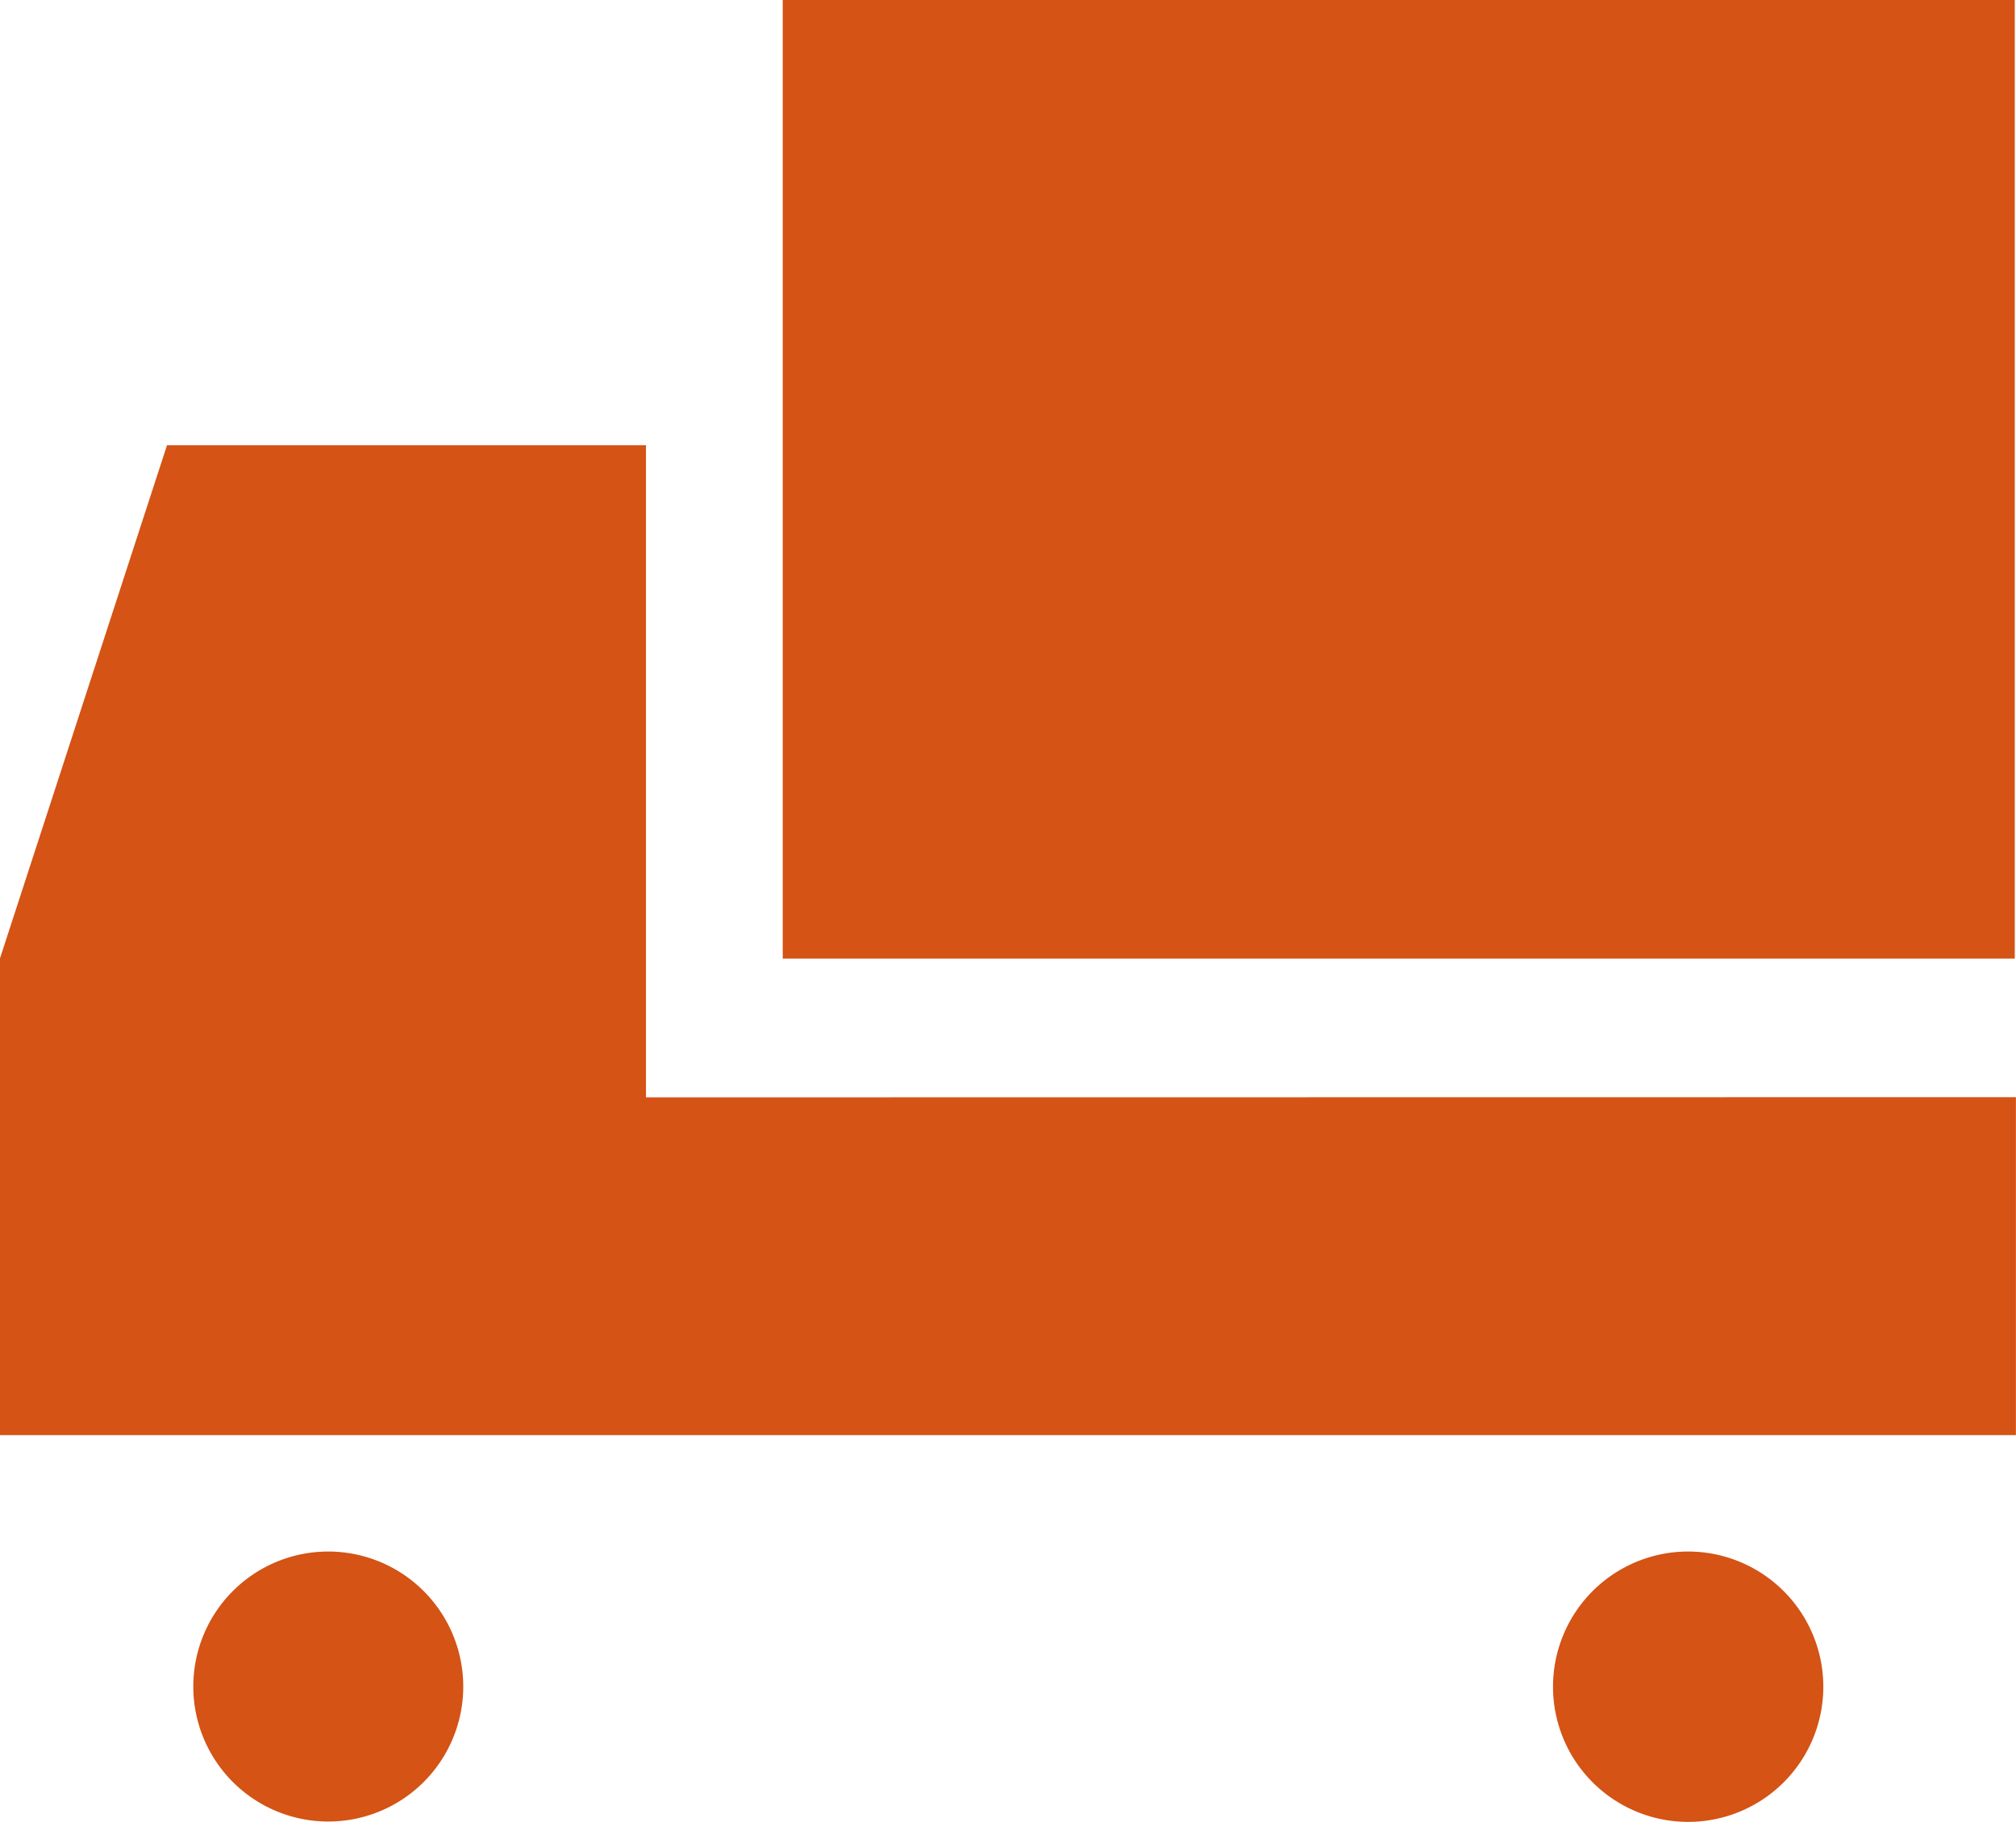 <svg xmlns="http://www.w3.org/2000/svg" width="22.673" height="20.485" viewBox="0 0 22.673 20.485">
  <g id="グループ_1106" data-name="グループ 1106" transform="translate(-279.31 -1317)">
    <path id="パス_1973" data-name="パス 1973" d="M276.075,24.632V17.3h-5.387l-1.879,5.772V28.43h22.673v-3.8Z" transform="translate(10.5 1304.707)" fill="#d45315"/>
    <rect id="長方形_1057" data-name="長方形 1057" width="13.856" height="10.779" transform="translate(288.113 1317)" fill="#d45315"/>
    <path id="パス_1974" data-name="パス 1974" d="M279.356,61.79a1.518,1.518,0,1,1-1.517-1.52A1.519,1.519,0,0,1,279.356,61.79Z" transform="translate(5.164 1274.176)" fill="#d45315"/>
    <path id="パス_1975" data-name="パス 1975" d="M332.189,61.79a1.52,1.52,0,1,1-1.52-1.52A1.521,1.521,0,0,1,332.189,61.79Z" transform="translate(-32.373 1274.176)" fill="#d45315"/>
  </g>
</svg>
